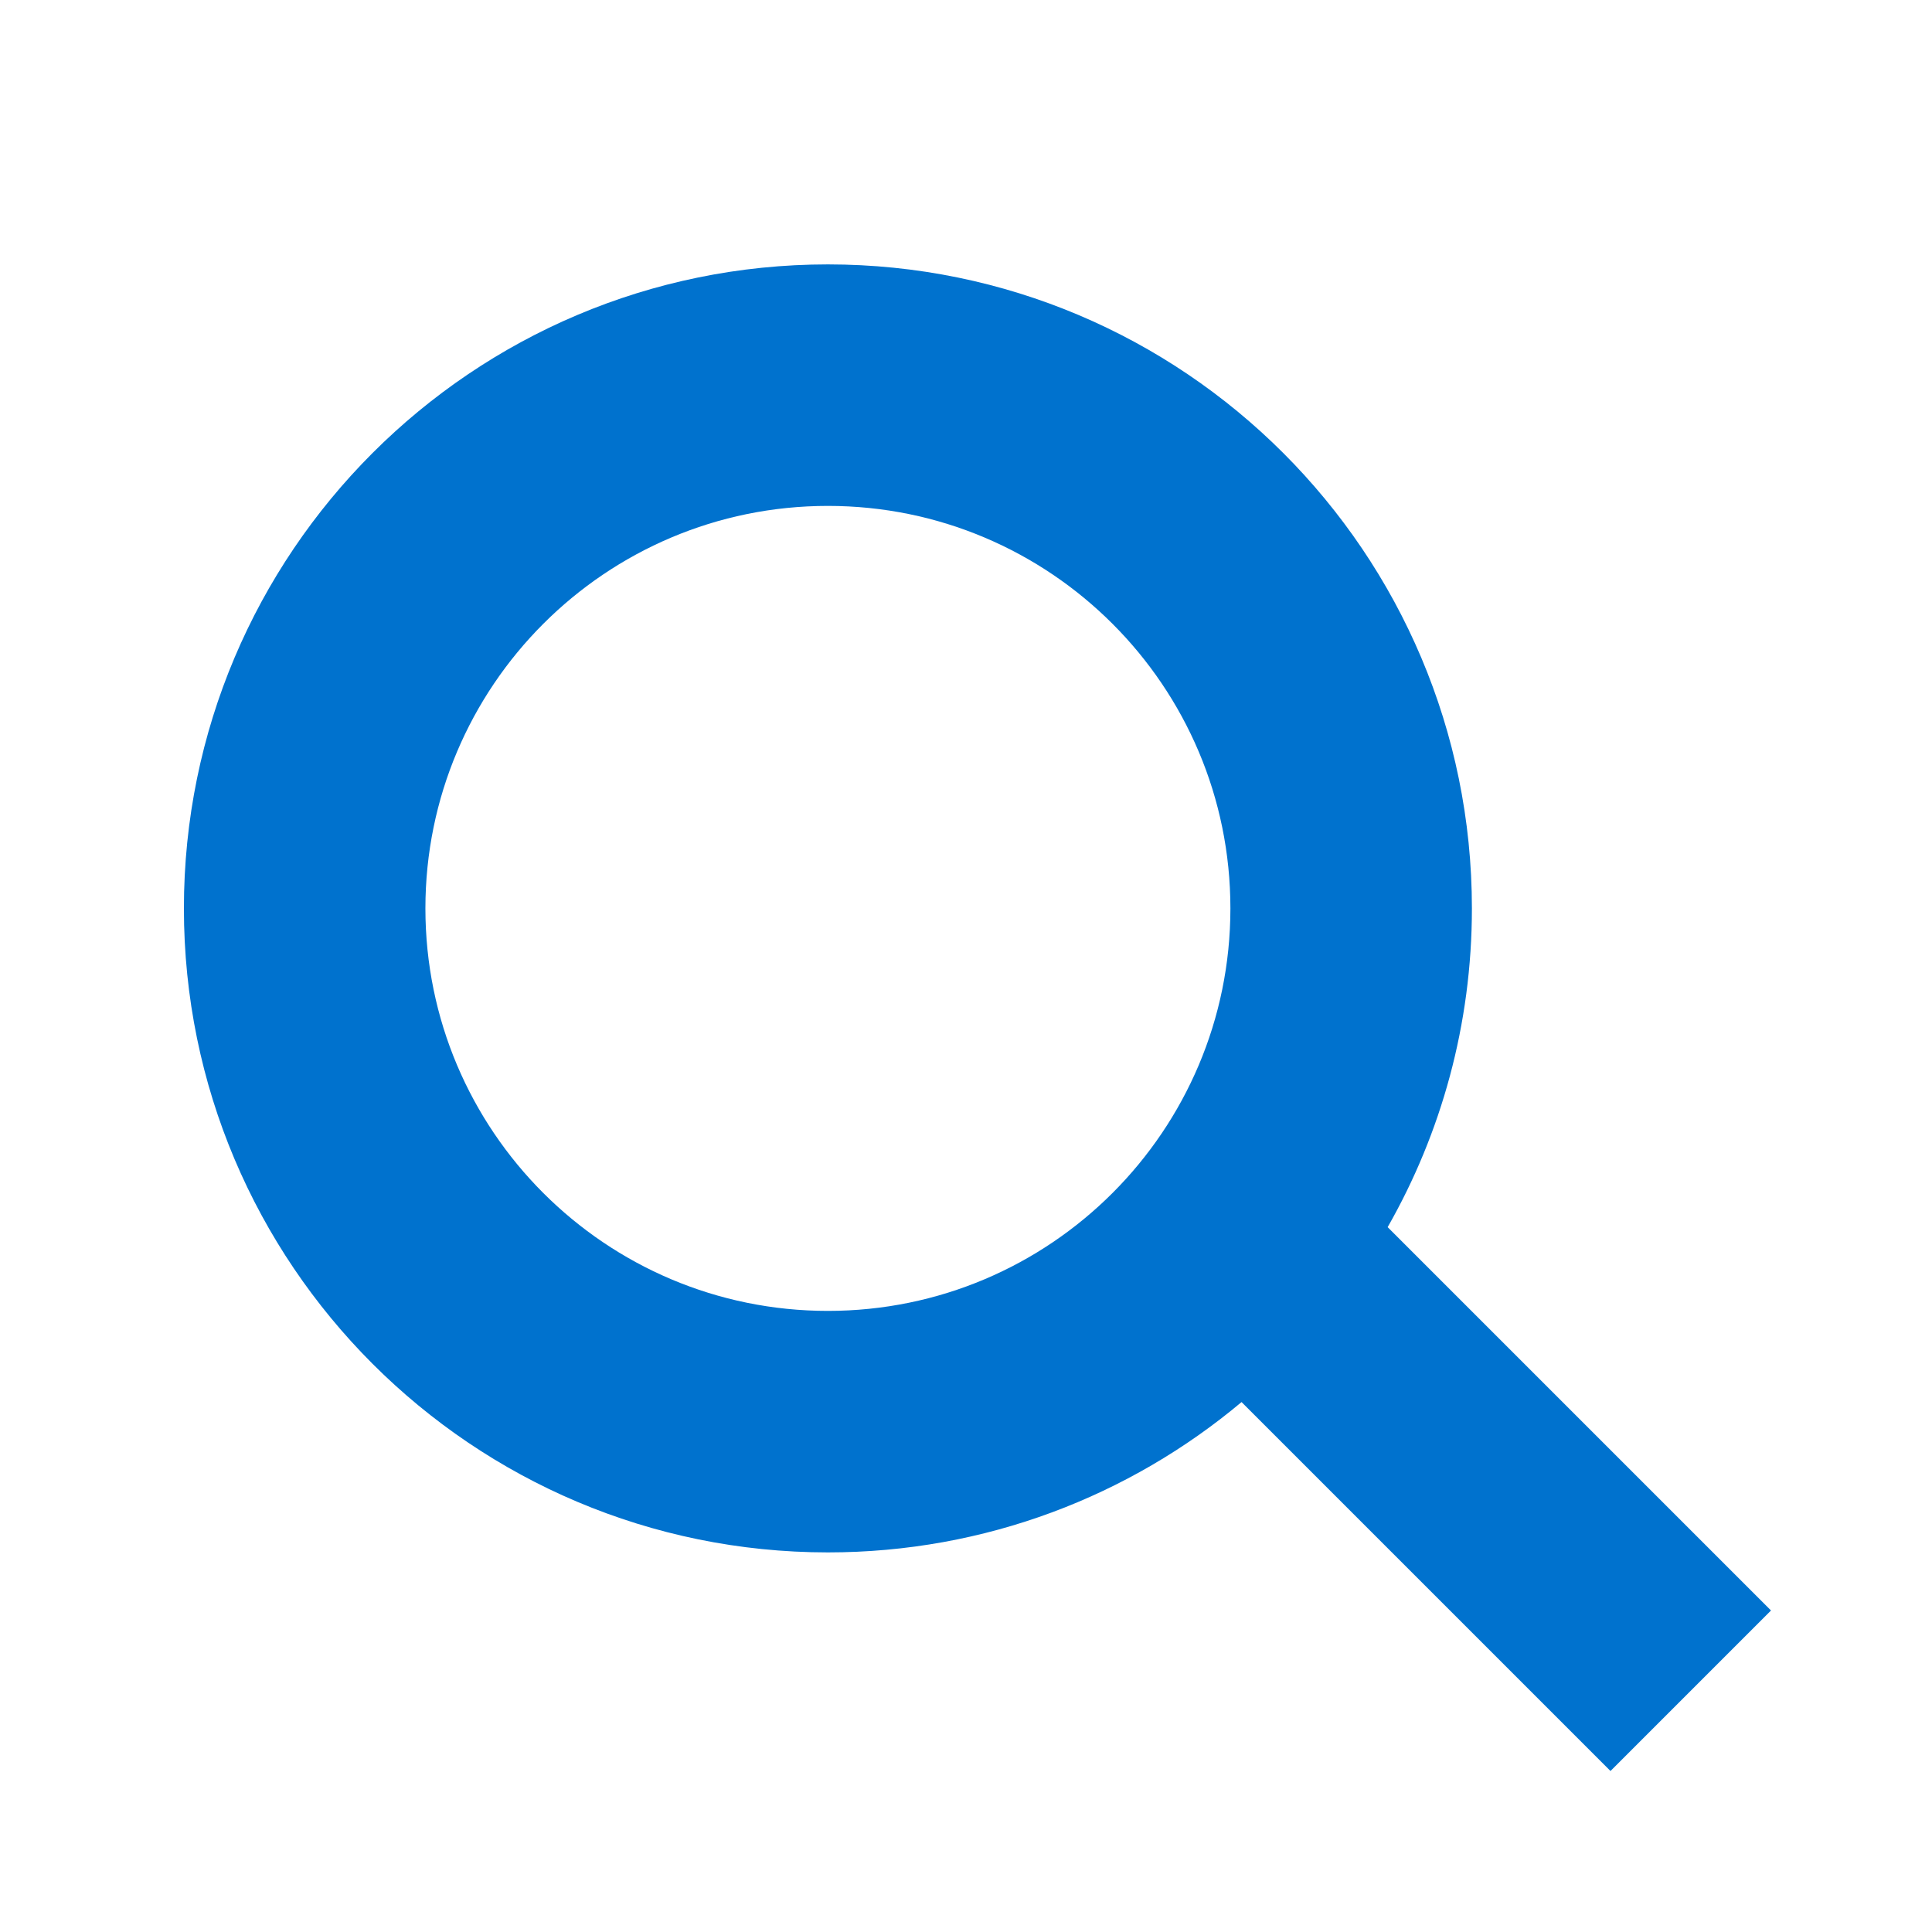 <?xml version="1.0" encoding="UTF-8"?>
<svg viewBox="0 0 48 48" version="1.1" xmlns="http://www.w3.org/2000/svg" xmlns:xlink="http://www.w3.org/1999/xlink" aria-hidden="false" focusable="true" role="img" aria-label="Search city of hope dot org">
    <defs>
        <linearGradient x1="100%" y1="4.944%" x2="0%" y2="95.056%" id="linearGradient-1">
            <stop stop-color="#1D4F91" offset="0%"></stop>
            <stop stop-color="#0072CE" offset="100%"></stop>
        </linearGradient>
        <linearGradient x1="100%" y1="4.944%" x2="0%" y2="95.056%" id="linearGradient-2">
            <stop stop-color="#0072CE" offset="0%"></stop>
            <stop stop-color="#0072CE" offset="100%"></stop>
        </linearGradient>
    </defs>
    <g id="Icons" stroke="none" stroke-width="1" fill="none" fill-rule="evenodd">
        <g id="COH_UI_KIT_Icons" transform="translate(-106, -290)" fill="#0072ce">
            <g id="Icon/Alert-Copy-16" transform="translate(106, 290)">
                <path d="M20.569,6.569 C29.406,6.569 36.569,13.733 36.569,22.569 C36.569,25.45 35.808,28.153 34.476,30.488 L44,40.012 L40.012,44 L30.846,34.834 C28.066,37.165 24.482,38.569 20.569,38.569 C11.733,38.569 4.569,31.406 4.569,22.569 C4.569,13.733 11.733,6.569 20.569,6.569 Z M20.569,12.569 C15.047,12.569 10.569,17.047 10.569,22.569 C10.569,28.092 15.047,32.569 20.569,32.569 C26.092,32.569 30.569,28.092 30.569,22.569 C30.569,17.047 26.092,12.569 20.569,12.569 Z" id="Combined-Shape"></path>
            </g>
        </g>
    </g>
</svg>
